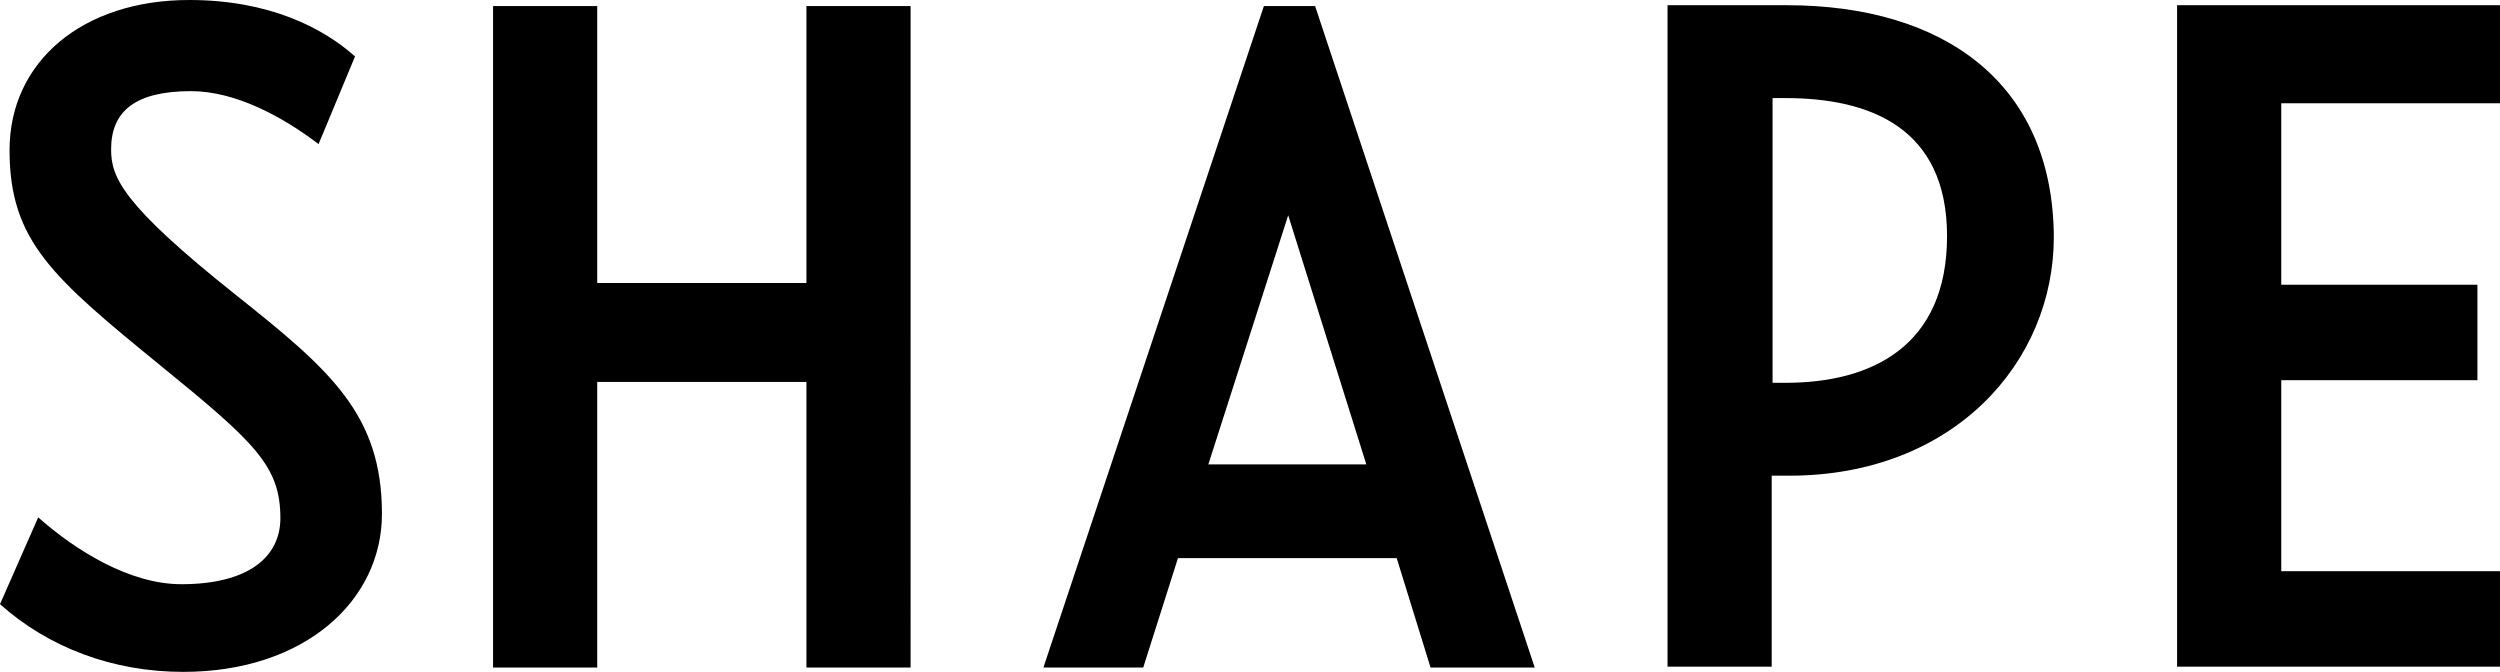 <?xml version="1.0" encoding="utf-8"?>
<!-- Generator: Adobe Illustrator 26.5.0, SVG Export Plug-In . SVG Version: 6.00 Build 0)  -->
<svg version="1.1" id="Layer_1" xmlns="http://www.w3.org/2000/svg" xmlns:xlink="http://www.w3.org/1999/xlink" x="0px" y="0px"
	 viewBox="0 0 288 77.4" style="enable-background:new 0 0 288 77.4;" xml:space="preserve">
<path d="M164.8,76.9h12L151.5,0.7h-5.9l-25.4,76.2h11.5l4-12.6h25.2L164.8,76.9z M92.9,32.6H68.8V0.7h-12v76.2h12V44h24.1v32.9h12
	V0.7h-12V32.6L92.9,32.6z M157.4,53.5h-18.2l9.2-28.7L157.4,53.5z M204.2,44.1V11.3h1.5c9.7,0,18.6,3.4,18.6,15.9
	c0,12.7-8.7,16.9-18.6,16.9H204.2L204.2,44.1z M288,11.9V0.6h-37.2v76.2H288v-11h-25.2v-22h22.6v-11h-22.6V11.9H288L288,11.9z
	 M205.8,0.6h-13.7v76.2h12v-22h2c19,0,30.5-13.1,30.5-27.5C236.5,9.6,224,0.6,205.8,0.6 M21.1,77.4c14,0,22.9-8.2,22.9-18.2
	c0-11.5-6-16.6-16.8-25.2C14,23.5,12.8,20.4,12.8,17.2c0-4.4,2.8-6.7,9.2-6.7c5.1,0,10.5,2.9,14.7,6.1l4.2-10.1
	C37.2,3.2,31,0,21.8,0C9.5,0,1.1,7.1,1.1,17.3c0,10.5,5,14.7,17.5,24.9C29.4,51,32.3,53.7,32.3,59.7c0,4.4-3.6,7.6-11.4,7.6
	c-6,0-12.2-3.9-16.5-7.7L0,69.6C5.6,74.6,13,77.4,21.1,77.4"/>
</svg>
